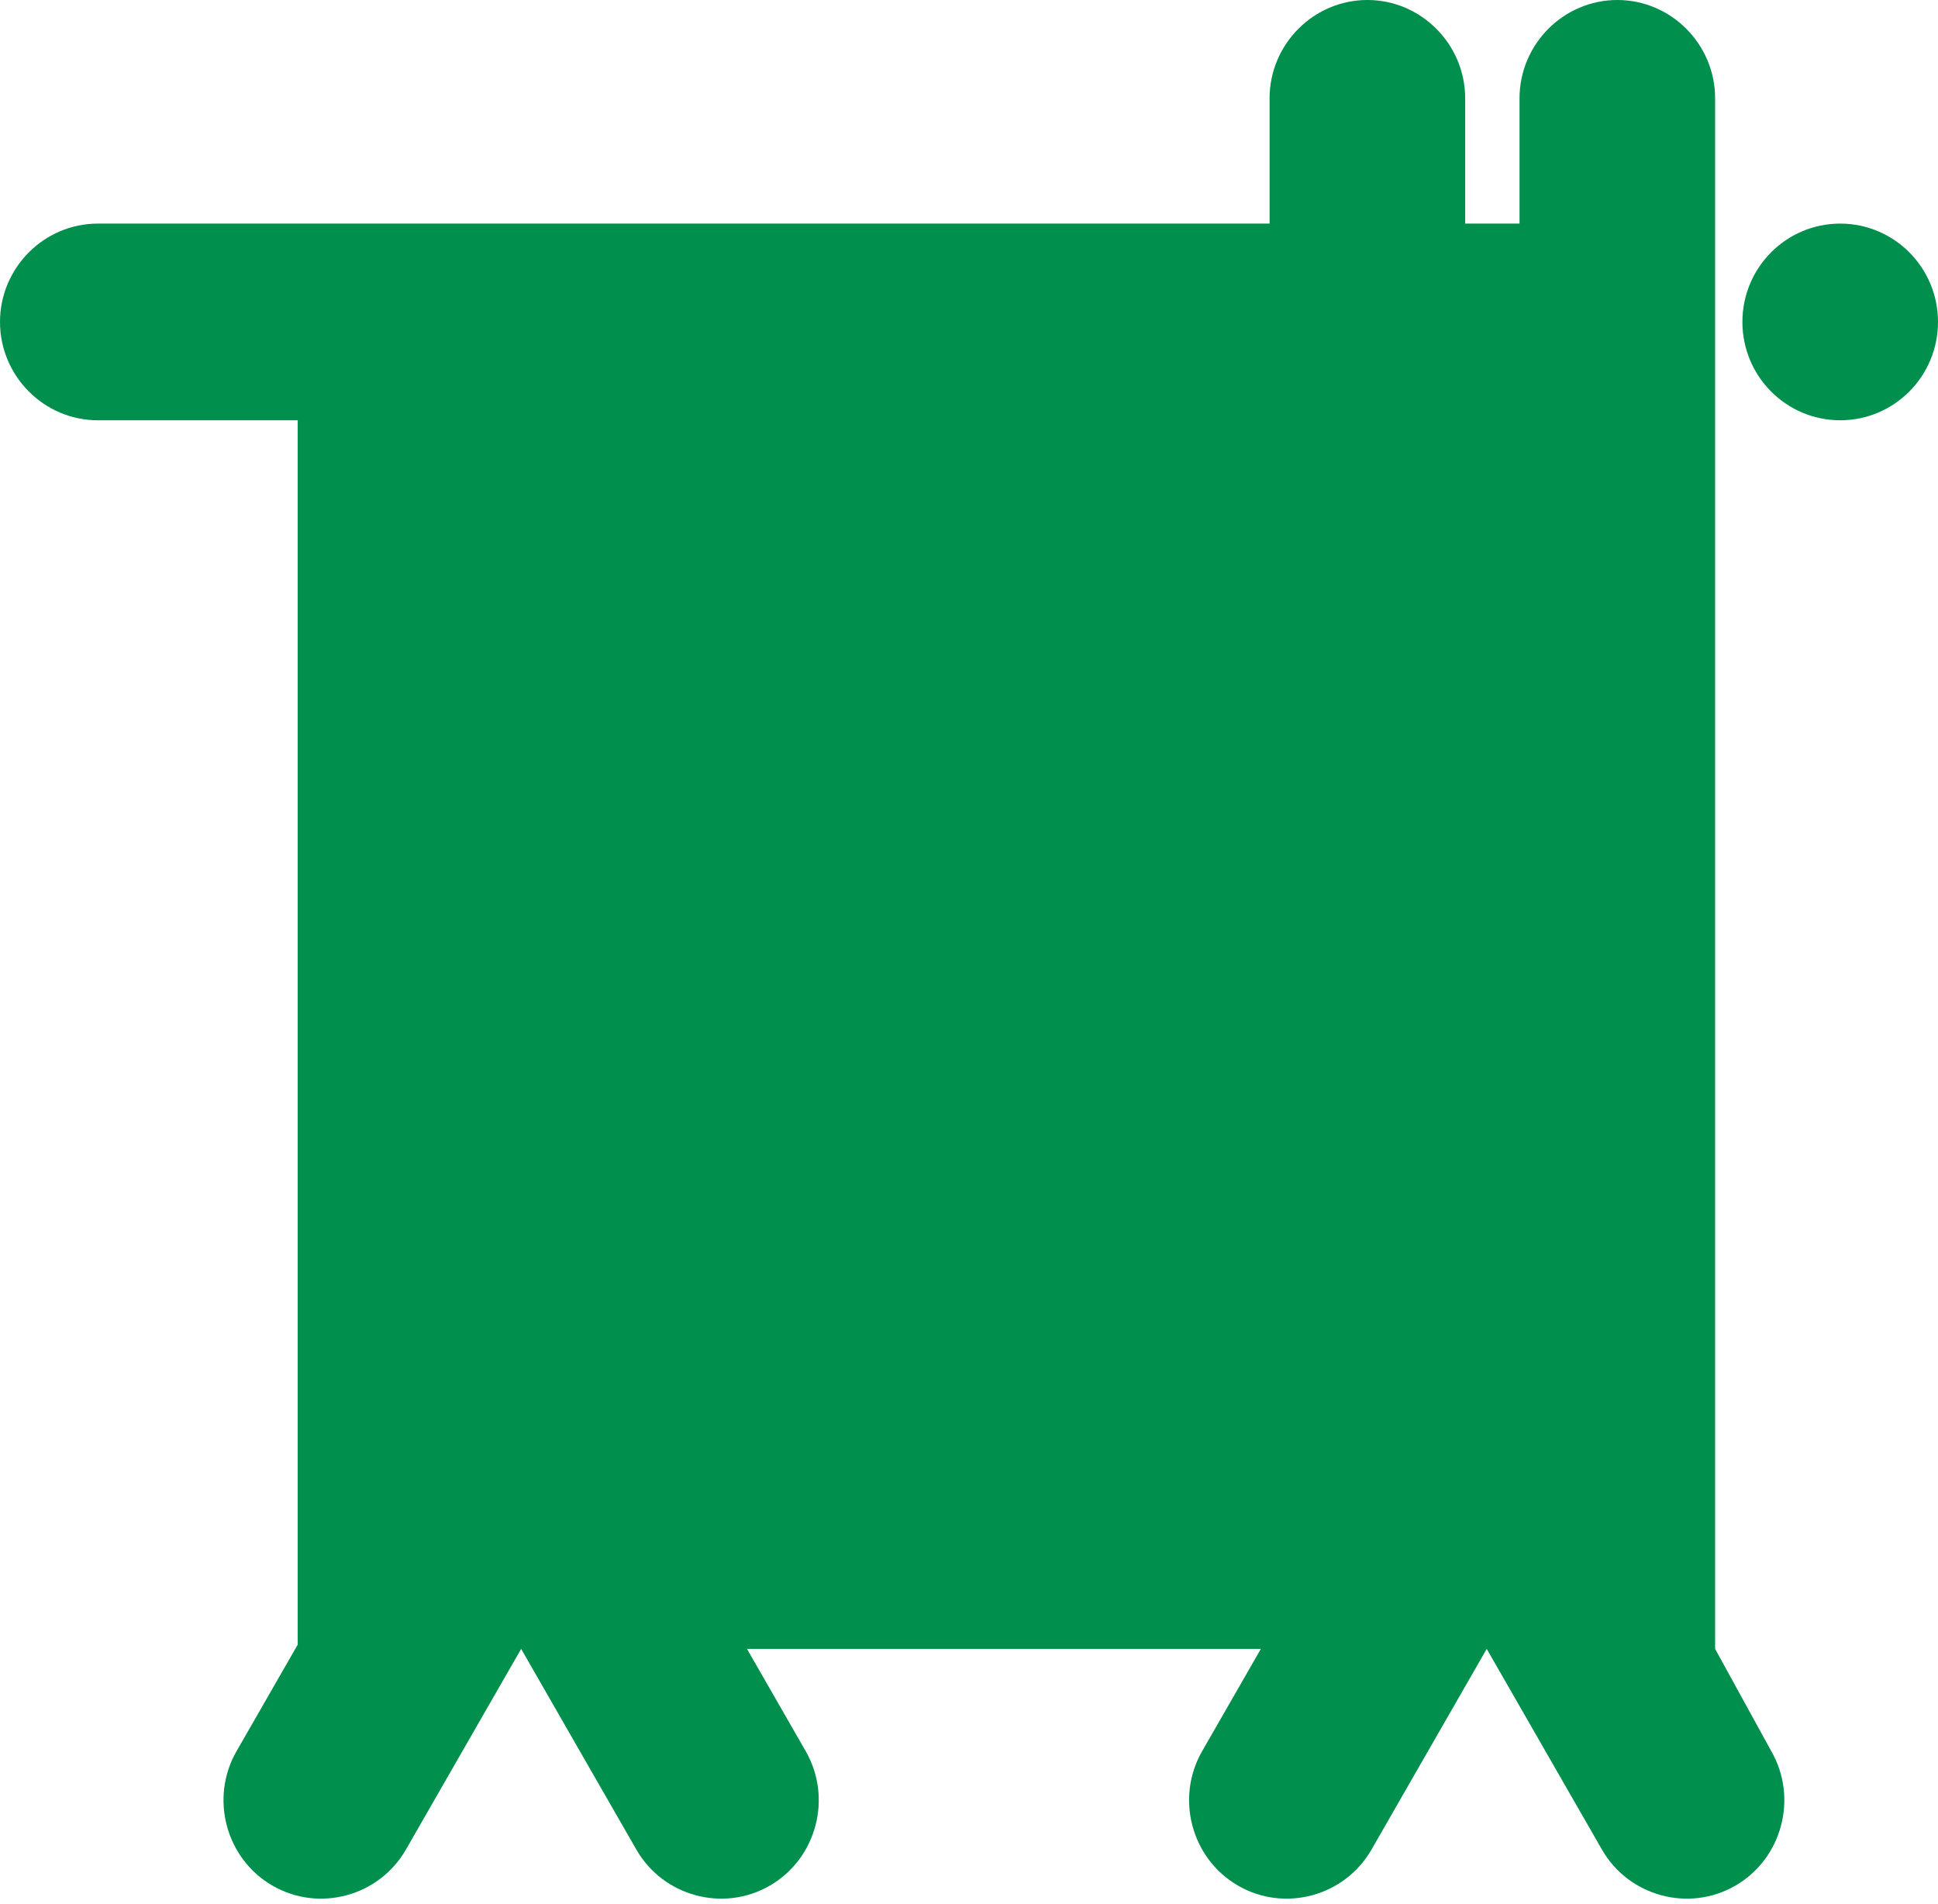 <svg width="170" height="167" viewBox="0 0 170 167" fill="none" xmlns="http://www.w3.org/2000/svg">
<path id="Fill-728" fill-rule="evenodd" clip-rule="evenodd" d="M111.366 19.613V8.626C111.367 3.881 115.226 0 119.945 0C124.662 0 128.524 3.884 128.524 8.626V19.613H133.292V8.626C133.293 3.881 137.153 0 141.871 0C146.589 0 150.449 3.882 150.449 8.626V144.632L155.379 153.607C157.738 157.716 156.325 163.019 152.239 165.391C148.153 167.762 142.879 166.341 140.52 162.233L130.414 144.632L120.307 162.233C117.948 166.341 112.674 167.762 108.589 165.391C104.502 163.019 103.089 157.716 105.448 153.607L110.602 144.632H65.525L70.678 153.607C73.038 157.716 71.624 163.019 67.539 165.391C63.453 167.762 58.179 166.341 55.82 162.233L45.714 144.632L35.607 162.233C33.248 166.341 27.974 167.762 23.889 165.391C19.802 163.019 18.389 157.716 20.748 153.607L26.115 144.259V36.865L8.578 36.865C3.86 36.864 0 32.983 0 28.239C0 23.495 3.86 19.613 8.578 19.613L111.366 19.613ZM161.421 19.613C166.159 19.613 170 23.474 170 28.238C170 33.002 166.159 36.864 161.421 36.864C156.683 36.864 152.843 33.002 152.843 28.238C152.843 23.474 156.683 19.613 161.421 19.613Z" fill="#008F4C"/>
</svg>
